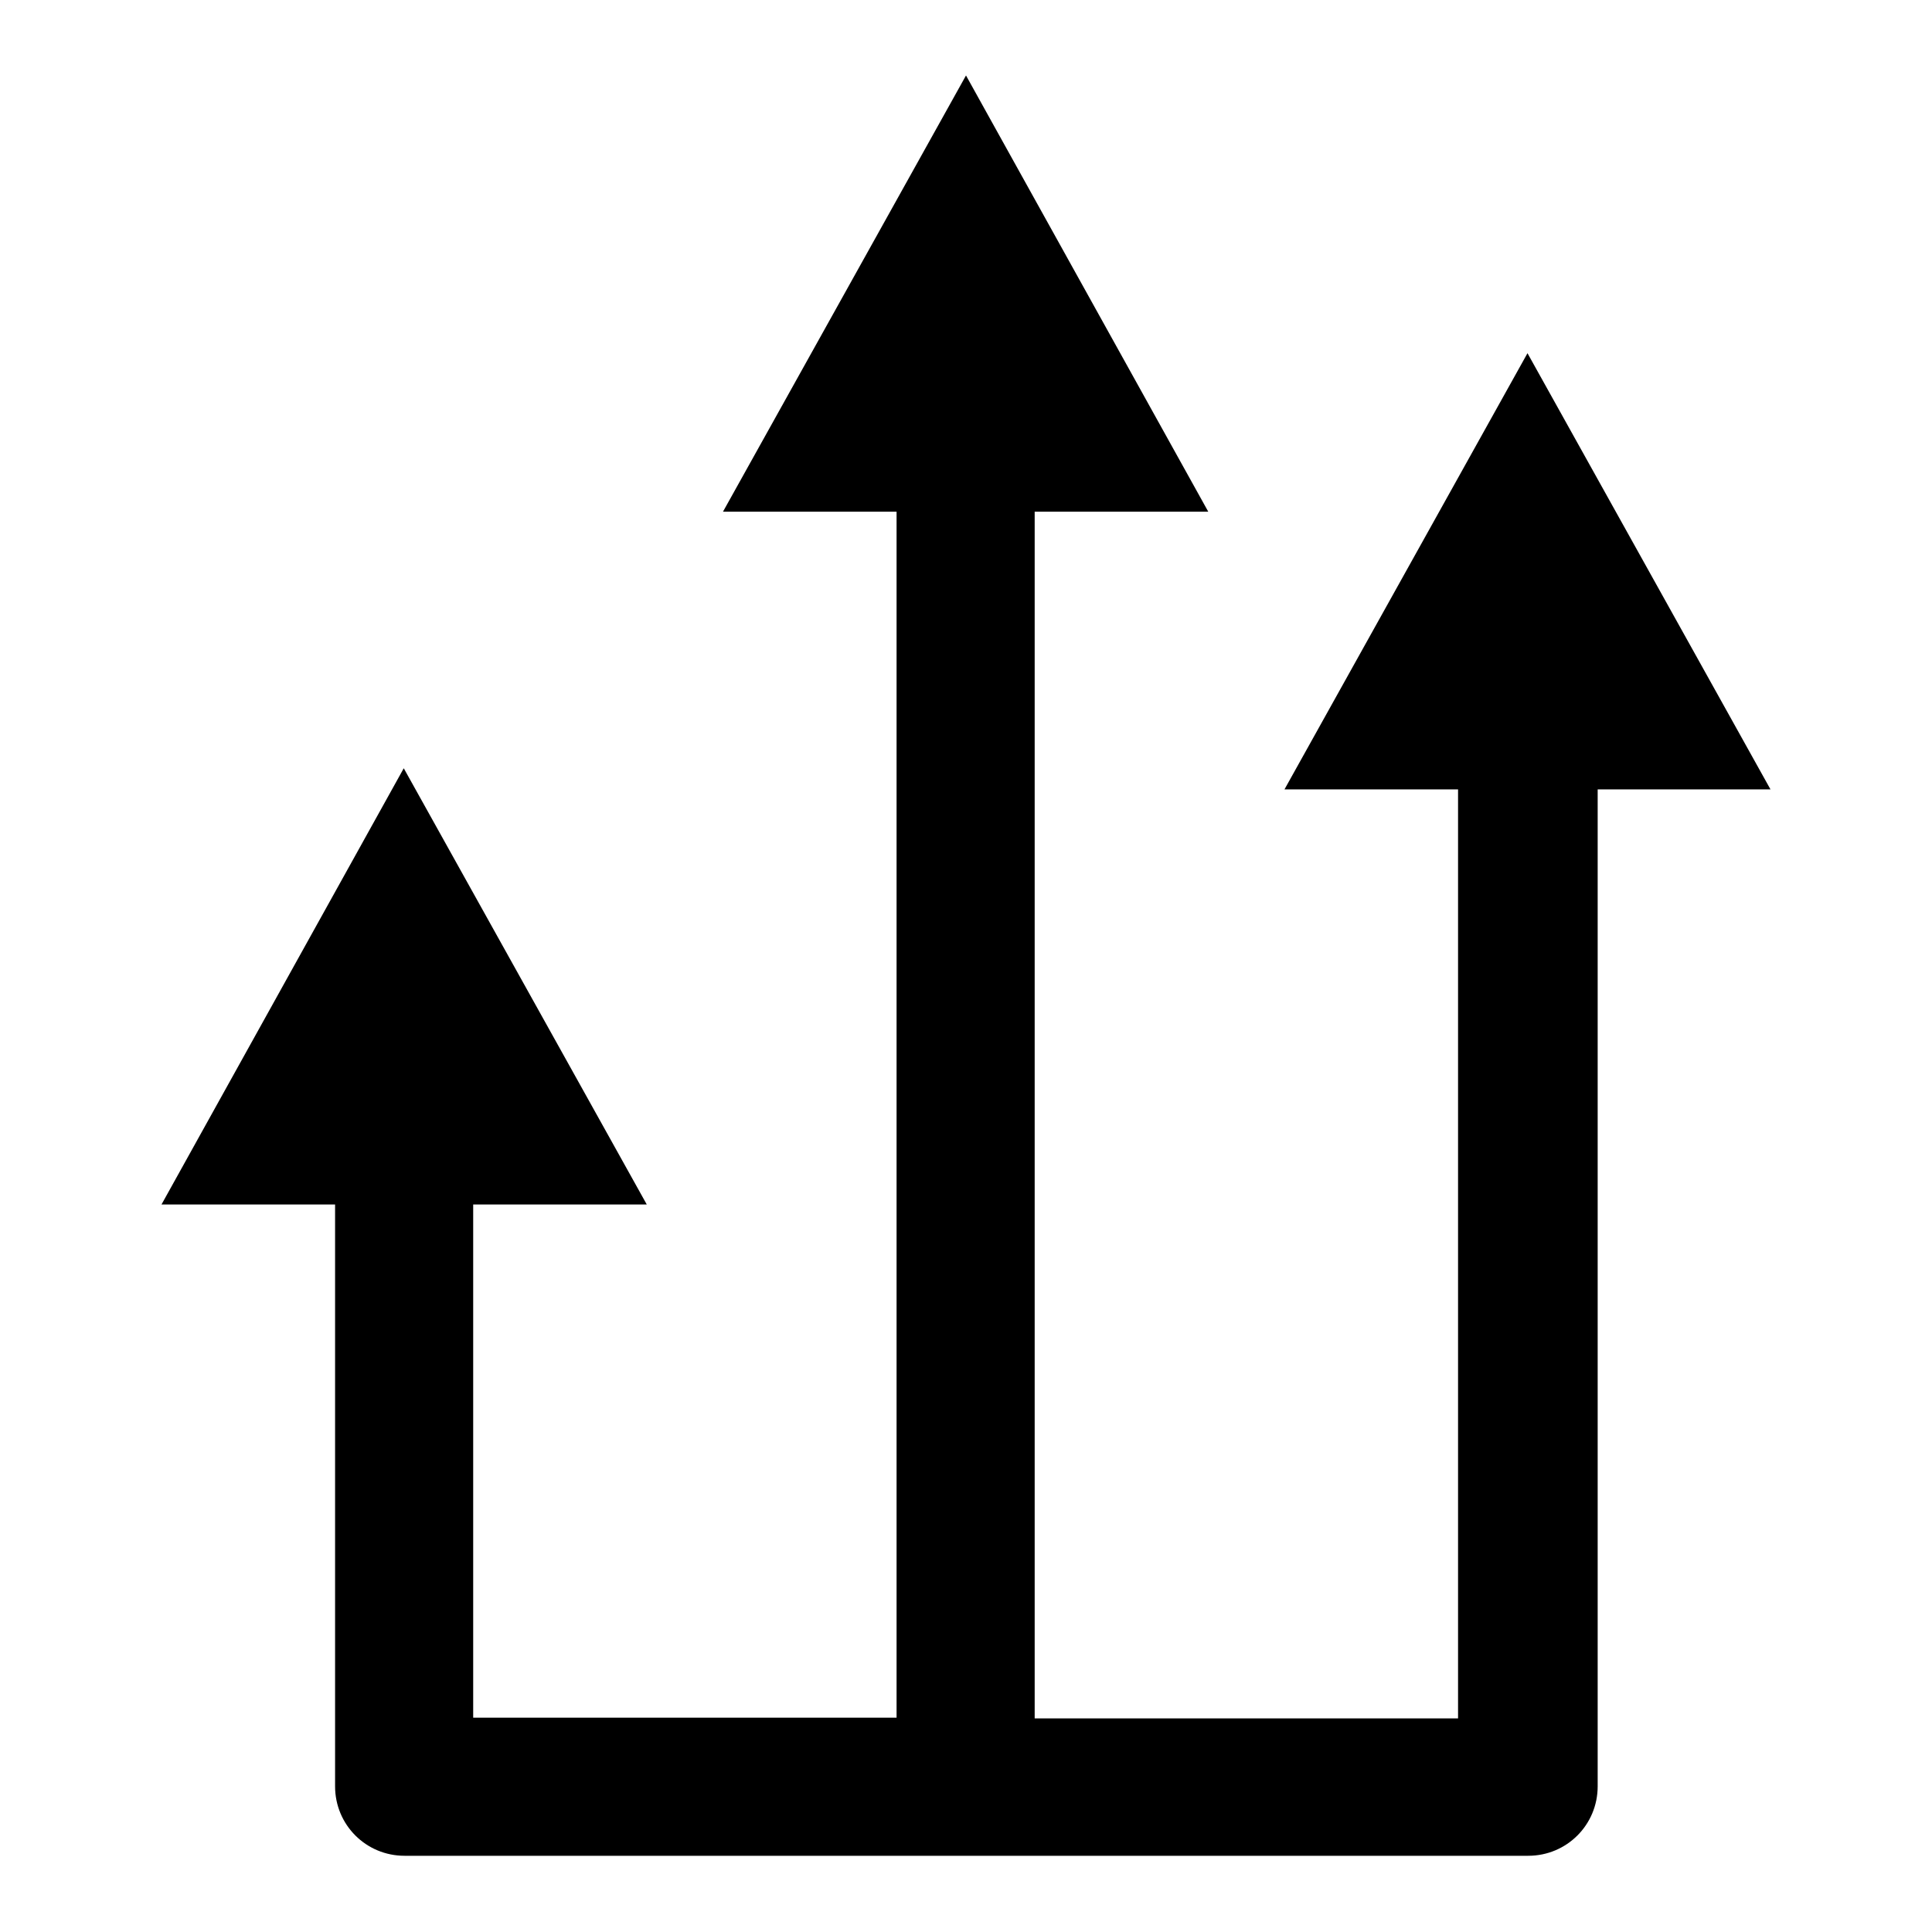 <?xml version="1.0" encoding="utf-8"?>
<!-- Svg Vector Icons : http://www.onlinewebfonts.com/icon -->
<!DOCTYPE svg PUBLIC "-//W3C//DTD SVG 1.1//EN" "http://www.w3.org/Graphics/SVG/1.1/DTD/svg11.dtd">
<svg version="1.1" xmlns="http://www.w3.org/2000/svg" xmlns:xlink="http://www.w3.org/1999/xlink" x="0px" y="0px" viewBox="0 0 256 256" enable-background="new 0 0 256 256" xml:space="preserve">
<g><g><g><path fill="#000000" d="M234.6,104.6l-32.2-57.8l-32.2,57.8h23v123.1h-56.1V67.8h23L128,10L95.8,67.8h23v159.8H62.7v-68h23l-32.2-57.8l-32.1,57.8h23v77.1c0,5.1,4.1,9.2,9.2,9.2h148.9c5.1,0,9.2-4.1,9.2-9.2V104.6H234.6z"/></g><g></g><g></g><g></g><g></g><g></g><g></g><g></g><g></g><g></g><g></g><g></g><g></g><g></g><g></g><g></g></g></g>
</svg>